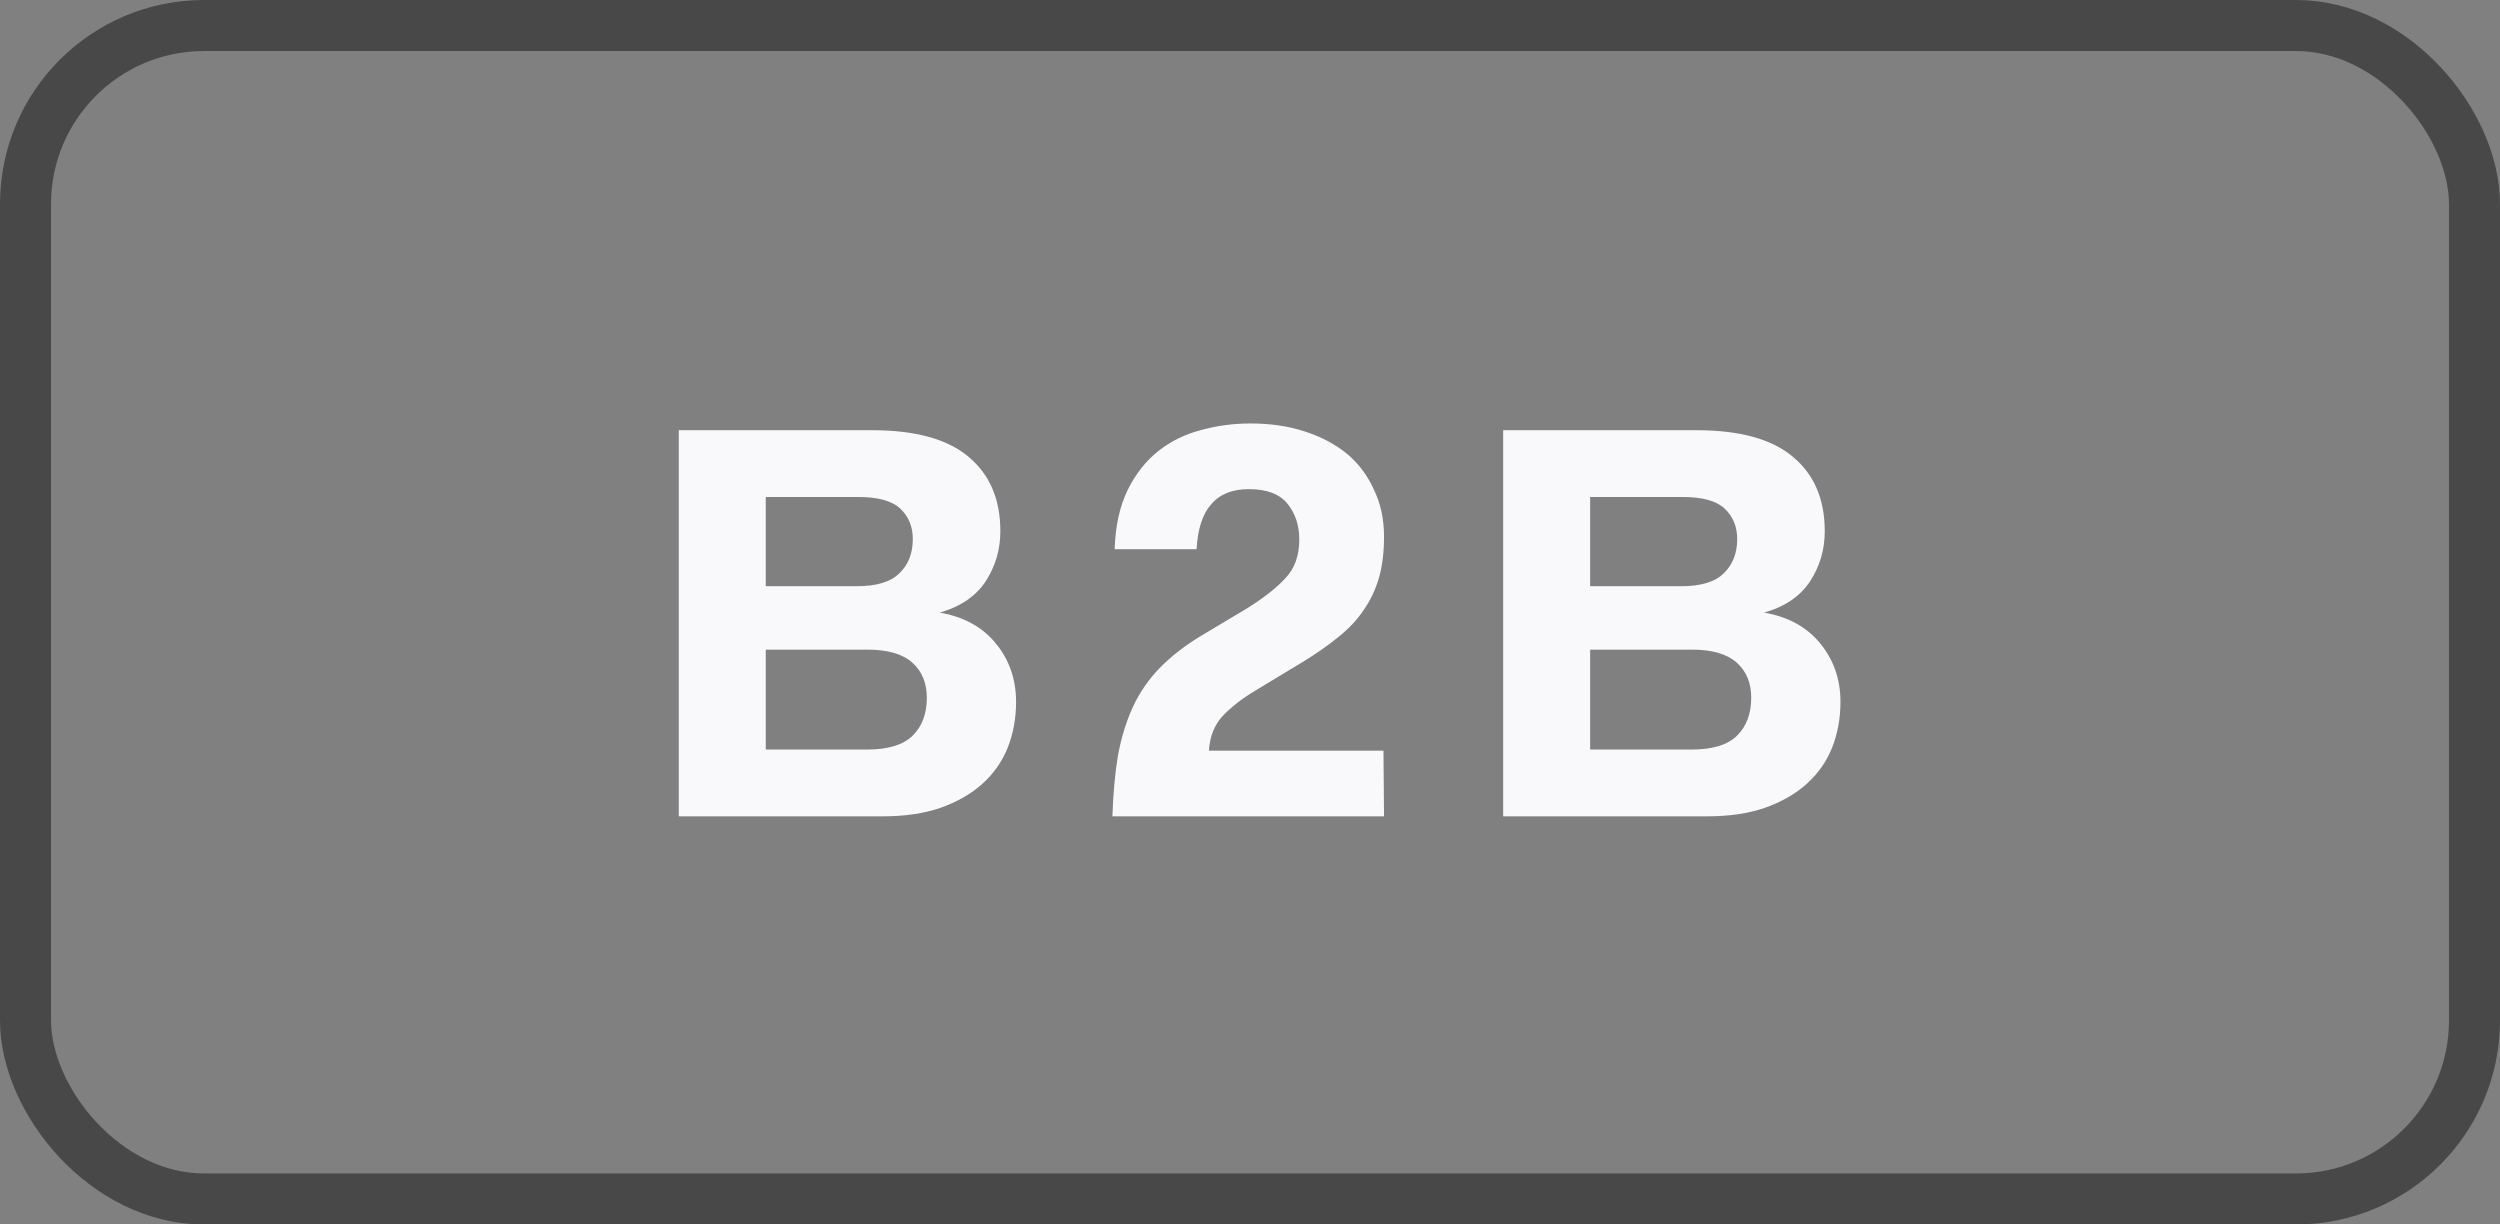 <svg width="49" height="24" viewBox="0 0 49 24" fill="none" xmlns="http://www.w3.org/2000/svg">
<rect x="0" y="0" width="49" height="24" fill="#808080" stroke="none"/>
<rect x="0.5" y="0.5" width="48" height="23" rx="3.5" stroke="#484848"/>
<path d="M13.304 8.432H17.088C17.946 8.432 18.58 8.608 18.991 8.96C19.401 9.305 19.607 9.789 19.607 10.412C19.607 10.771 19.511 11.098 19.321 11.391C19.13 11.684 18.829 11.89 18.419 12.007C18.888 12.088 19.255 12.289 19.519 12.612C19.783 12.935 19.915 13.316 19.915 13.756C19.915 14.079 19.86 14.379 19.75 14.658C19.64 14.929 19.475 15.164 19.255 15.362C19.035 15.56 18.76 15.718 18.43 15.835C18.107 15.945 17.733 16 17.308 16H13.304V8.432ZM15.009 12.733V14.691H17C17.41 14.691 17.707 14.599 17.891 14.416C18.074 14.233 18.166 13.987 18.166 13.679C18.166 13.386 18.07 13.155 17.88 12.986C17.689 12.817 17.399 12.733 17.011 12.733H15.009ZM15.009 9.741V11.49H16.791C17.179 11.49 17.458 11.406 17.627 11.237C17.803 11.068 17.891 10.845 17.891 10.566C17.891 10.324 17.81 10.126 17.649 9.972C17.487 9.818 17.212 9.741 16.824 9.741H15.009ZM21.803 16C21.818 15.553 21.854 15.153 21.913 14.801C21.979 14.449 22.078 14.13 22.21 13.844C22.342 13.565 22.514 13.316 22.727 13.096C22.947 12.869 23.215 12.66 23.53 12.469L24.432 11.93C24.762 11.725 25.015 11.527 25.191 11.336C25.374 11.145 25.466 10.892 25.466 10.577C25.466 10.298 25.389 10.064 25.235 9.873C25.081 9.682 24.828 9.587 24.476 9.587C24.153 9.587 23.908 9.686 23.739 9.884C23.57 10.075 23.475 10.368 23.453 10.764H21.847C21.862 10.309 21.946 9.924 22.1 9.609C22.254 9.294 22.456 9.037 22.705 8.839C22.947 8.648 23.222 8.513 23.53 8.432C23.845 8.344 24.172 8.3 24.509 8.3C24.898 8.3 25.25 8.351 25.565 8.454C25.888 8.557 26.166 8.703 26.401 8.894C26.628 9.085 26.804 9.319 26.929 9.598C27.061 9.869 27.127 10.177 27.127 10.522C27.127 10.823 27.094 11.09 27.028 11.325C26.962 11.552 26.863 11.761 26.731 11.952C26.599 12.15 26.43 12.33 26.225 12.491C26.027 12.652 25.796 12.814 25.532 12.975L24.641 13.514C24.443 13.631 24.285 13.741 24.168 13.844C24.051 13.939 23.959 14.031 23.893 14.119C23.827 14.214 23.779 14.31 23.75 14.405C23.721 14.5 23.702 14.603 23.695 14.713H27.116L27.127 16H21.803ZM29.462 8.432H33.246C34.104 8.432 34.738 8.608 35.149 8.96C35.56 9.305 35.765 9.789 35.765 10.412C35.765 10.771 35.67 11.098 35.479 11.391C35.288 11.684 34.988 11.89 34.577 12.007C35.046 12.088 35.413 12.289 35.677 12.612C35.941 12.935 36.073 13.316 36.073 13.756C36.073 14.079 36.018 14.379 35.908 14.658C35.798 14.929 35.633 15.164 35.413 15.362C35.193 15.56 34.918 15.718 34.588 15.835C34.265 15.945 33.891 16 33.466 16H29.462V8.432ZM31.167 12.733V14.691H33.158C33.569 14.691 33.866 14.599 34.049 14.416C34.232 14.233 34.324 13.987 34.324 13.679C34.324 13.386 34.229 13.155 34.038 12.986C33.847 12.817 33.558 12.733 33.169 12.733H31.167ZM31.167 9.741V11.49H32.949C33.338 11.49 33.616 11.406 33.785 11.237C33.961 11.068 34.049 10.845 34.049 10.566C34.049 10.324 33.968 10.126 33.807 9.972C33.646 9.818 33.371 9.741 32.982 9.741H31.167Z" fill="#F9F9FB"/>
</svg>
